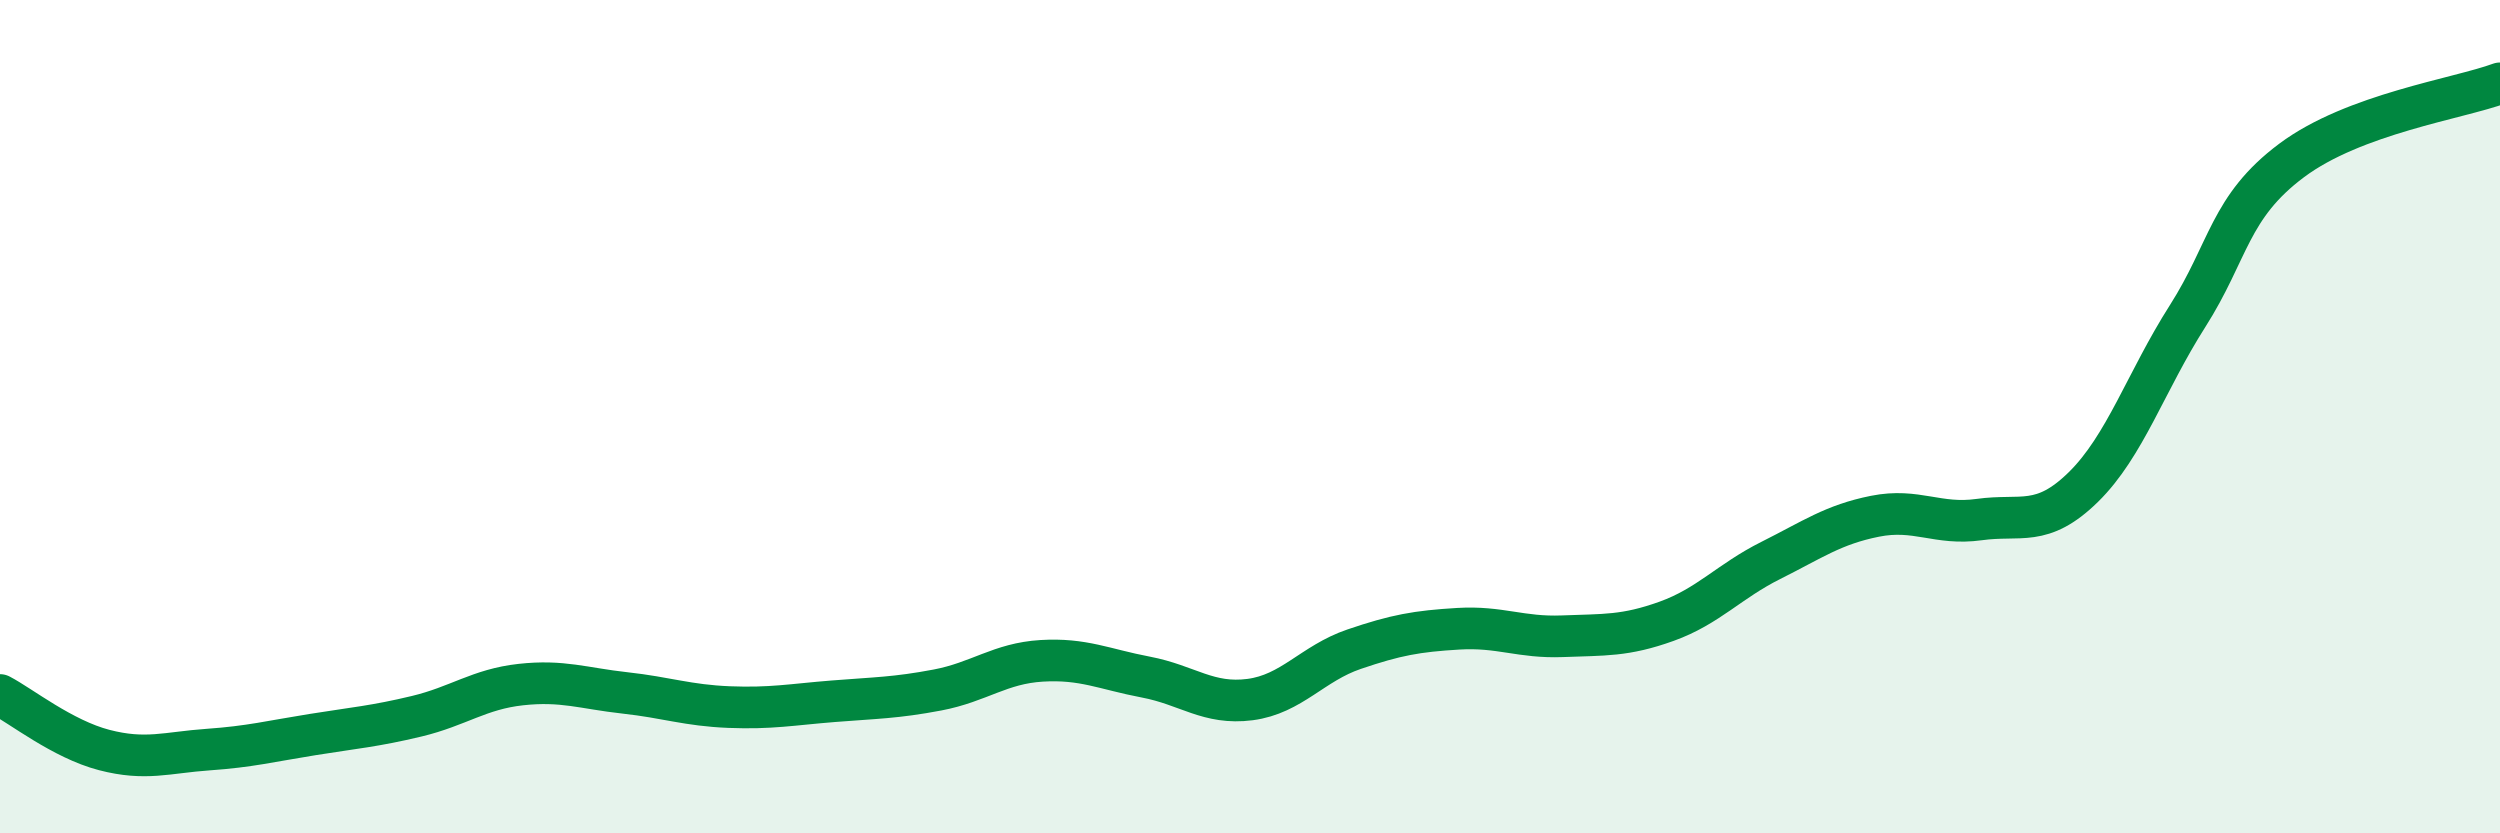 
    <svg width="60" height="20" viewBox="0 0 60 20" xmlns="http://www.w3.org/2000/svg">
      <path
        d="M 0,16.68 C 0.5,16.94 1.5,17.74 2.5,18 C 3.5,18.26 4,18.06 5,17.99 C 6,17.92 6.5,17.79 7.5,17.63 C 8.5,17.47 9,17.43 10,17.19 C 11,16.95 11.5,16.54 12.5,16.43 C 13.5,16.32 14,16.52 15,16.63 C 16,16.74 16.5,16.93 17.5,16.97 C 18.5,17.01 19,16.91 20,16.83 C 21,16.75 21.5,16.75 22.5,16.56 C 23.5,16.37 24,15.92 25,15.86 C 26,15.8 26.5,16.06 27.5,16.25 C 28.5,16.44 29,16.92 30,16.79 C 31,16.66 31.5,15.92 32.5,15.58 C 33.5,15.24 34,15.15 35,15.09 C 36,15.03 36.5,15.31 37.5,15.27 C 38.5,15.23 39,15.27 40,14.91 C 41,14.55 41.5,13.95 42.5,13.45 C 43.5,12.95 44,12.59 45,12.39 C 46,12.19 46.5,12.61 47.5,12.47 C 48.5,12.33 49,12.67 50,11.69 C 51,10.71 51.5,9.16 52.5,7.59 C 53.5,6.02 53.5,4.97 55,3.85 C 56.5,2.73 59,2.37 60,2L60 20L0 20Z"
        fill="#008740"
        opacity="0.1"
        stroke-linecap="round"
        stroke-linejoin="round"
      />
      <path
        d="M 0,16.68 C 0.5,16.94 1.5,17.74 2.5,18 C 3.5,18.26 4,18.06 5,17.99 C 6,17.92 6.5,17.79 7.5,17.63 C 8.5,17.47 9,17.43 10,17.19 C 11,16.95 11.5,16.54 12.5,16.43 C 13.5,16.32 14,16.52 15,16.63 C 16,16.74 16.5,16.93 17.5,16.97 C 18.5,17.01 19,16.91 20,16.83 C 21,16.75 21.5,16.75 22.5,16.56 C 23.5,16.37 24,15.92 25,15.86 C 26,15.8 26.5,16.06 27.5,16.25 C 28.5,16.44 29,16.92 30,16.79 C 31,16.66 31.5,15.92 32.5,15.58 C 33.5,15.24 34,15.15 35,15.09 C 36,15.03 36.5,15.31 37.5,15.27 C 38.5,15.23 39,15.27 40,14.91 C 41,14.55 41.5,13.95 42.5,13.45 C 43.5,12.95 44,12.59 45,12.39 C 46,12.19 46.5,12.61 47.5,12.47 C 48.5,12.33 49,12.67 50,11.69 C 51,10.71 51.5,9.16 52.5,7.59 C 53.5,6.02 53.5,4.97 55,3.85 C 56.5,2.73 59,2.37 60,2"
        stroke="#008740"
        stroke-width="1"
        fill="none"
        stroke-linecap="round"
        stroke-linejoin="round"
      />
    </svg>
  